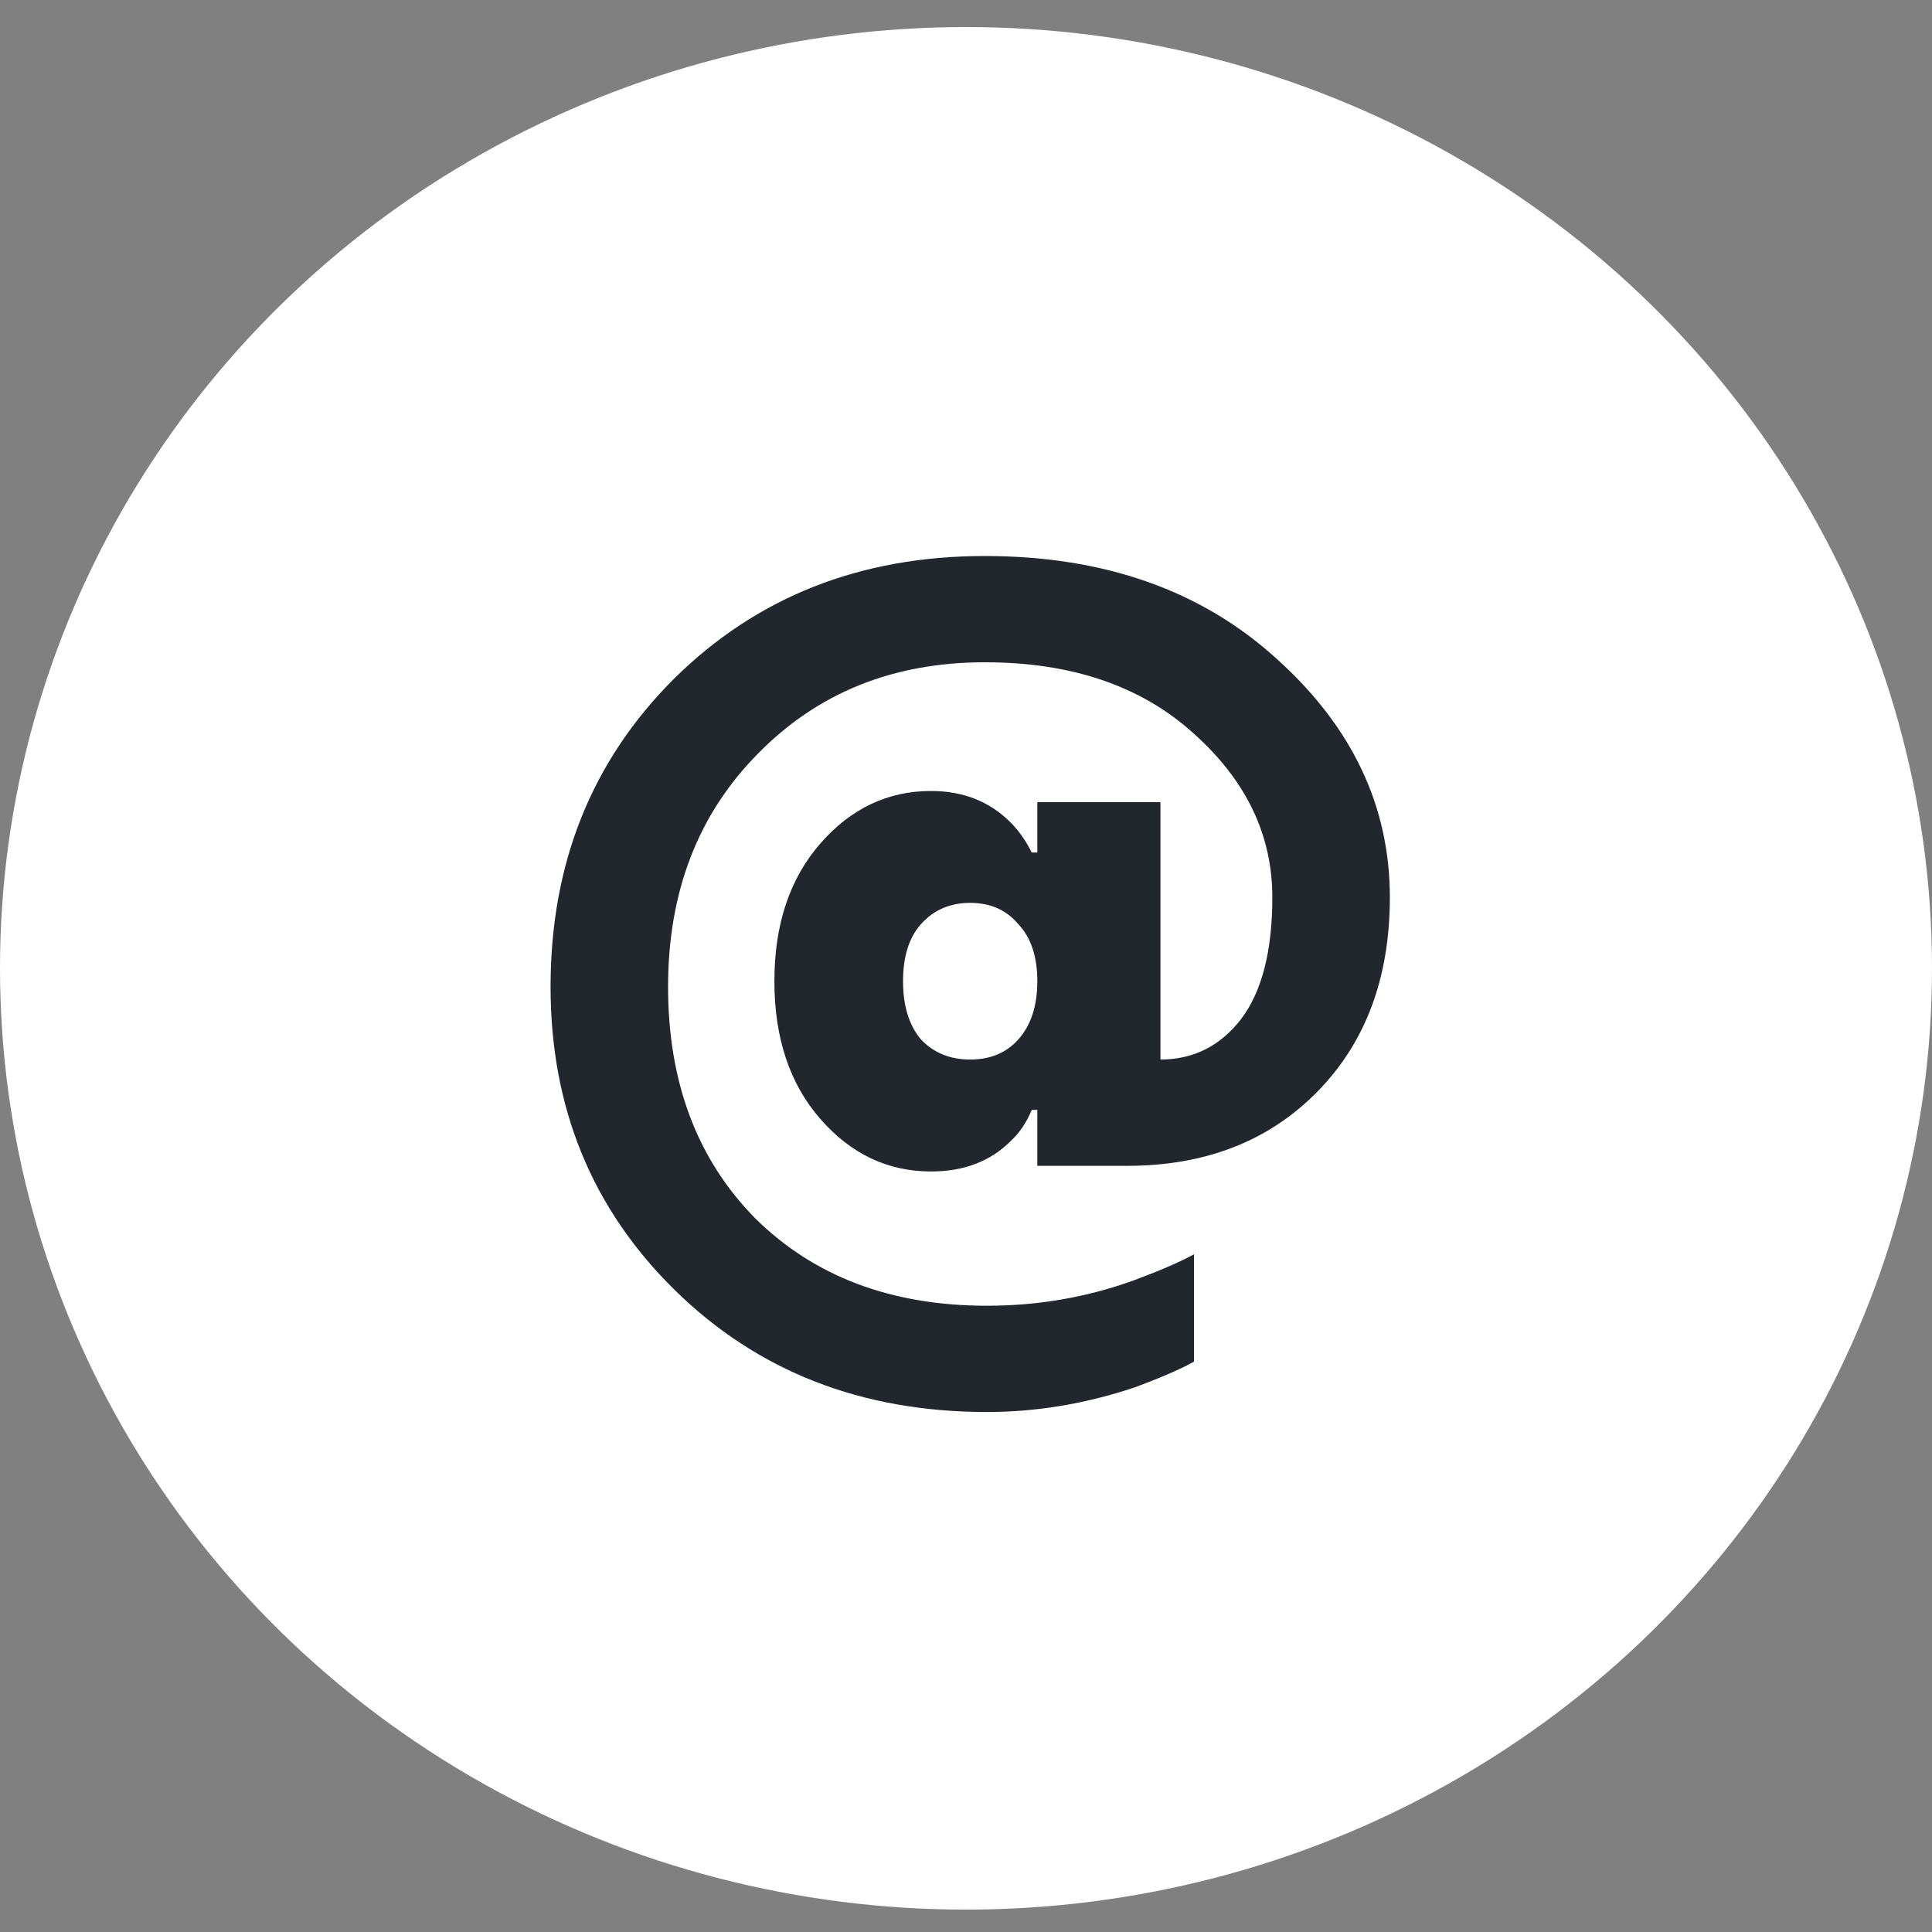 <?xml version="1.0" encoding="UTF-8"?> <svg xmlns="http://www.w3.org/2000/svg" width="34" height="34" viewBox="0 0 34 34" fill="none"><rect x="0" y="0" width="34" height="34" fill="#808080" stroke="none"/><ellipse cx="17" cy="17.041" rx="17" ry="16.565" fill="white"></ellipse><path d="M9.689 17.366C9.689 15.2 10.411 13.395 11.855 11.951C13.313 10.507 15.137 9.785 17.33 9.785C19.43 9.785 21.144 10.389 22.47 11.596C23.796 12.791 24.459 14.189 24.459 15.791C24.459 17.209 24.032 18.351 23.178 19.217C22.325 20.084 21.209 20.517 19.831 20.517H18.255V19.532H18.157C18.065 19.756 17.94 19.939 17.783 20.084C17.428 20.438 16.962 20.616 16.385 20.616C15.623 20.616 14.973 20.307 14.435 19.69C13.897 19.073 13.628 18.265 13.628 17.268C13.628 16.27 13.897 15.463 14.435 14.846C14.973 14.229 15.623 13.92 16.385 13.92C16.949 13.92 17.415 14.104 17.783 14.472C17.927 14.616 18.052 14.793 18.157 15.003H18.255V14.117H20.422V18.646C20.999 18.646 21.472 18.41 21.839 17.937C22.207 17.452 22.391 16.736 22.391 15.791C22.391 14.688 21.925 13.723 20.993 12.896C20.074 12.069 18.853 11.655 17.33 11.655C15.715 11.655 14.383 12.194 13.332 13.27C12.282 14.334 11.757 15.699 11.757 17.366C11.757 19.047 12.269 20.405 13.293 21.443C14.33 22.467 15.689 22.979 17.369 22.979C18.275 22.979 19.142 22.828 19.969 22.526C20.428 22.355 20.776 22.204 21.012 22.073V23.963C20.776 24.095 20.428 24.245 19.969 24.416C19.102 24.705 18.236 24.849 17.369 24.849C15.164 24.849 13.332 24.134 11.875 22.703C10.418 21.272 9.689 19.493 9.689 17.366ZM16.207 16.264C15.997 16.5 15.892 16.835 15.892 17.268C15.892 17.701 15.997 18.042 16.207 18.292C16.431 18.528 16.719 18.646 17.074 18.646C17.428 18.646 17.711 18.528 17.921 18.292C18.144 18.042 18.255 17.701 18.255 17.268C18.255 16.835 18.144 16.5 17.921 16.264C17.711 16.014 17.428 15.889 17.074 15.889C16.719 15.889 16.431 16.014 16.207 16.264Z" fill="#21272D"></path></svg> 